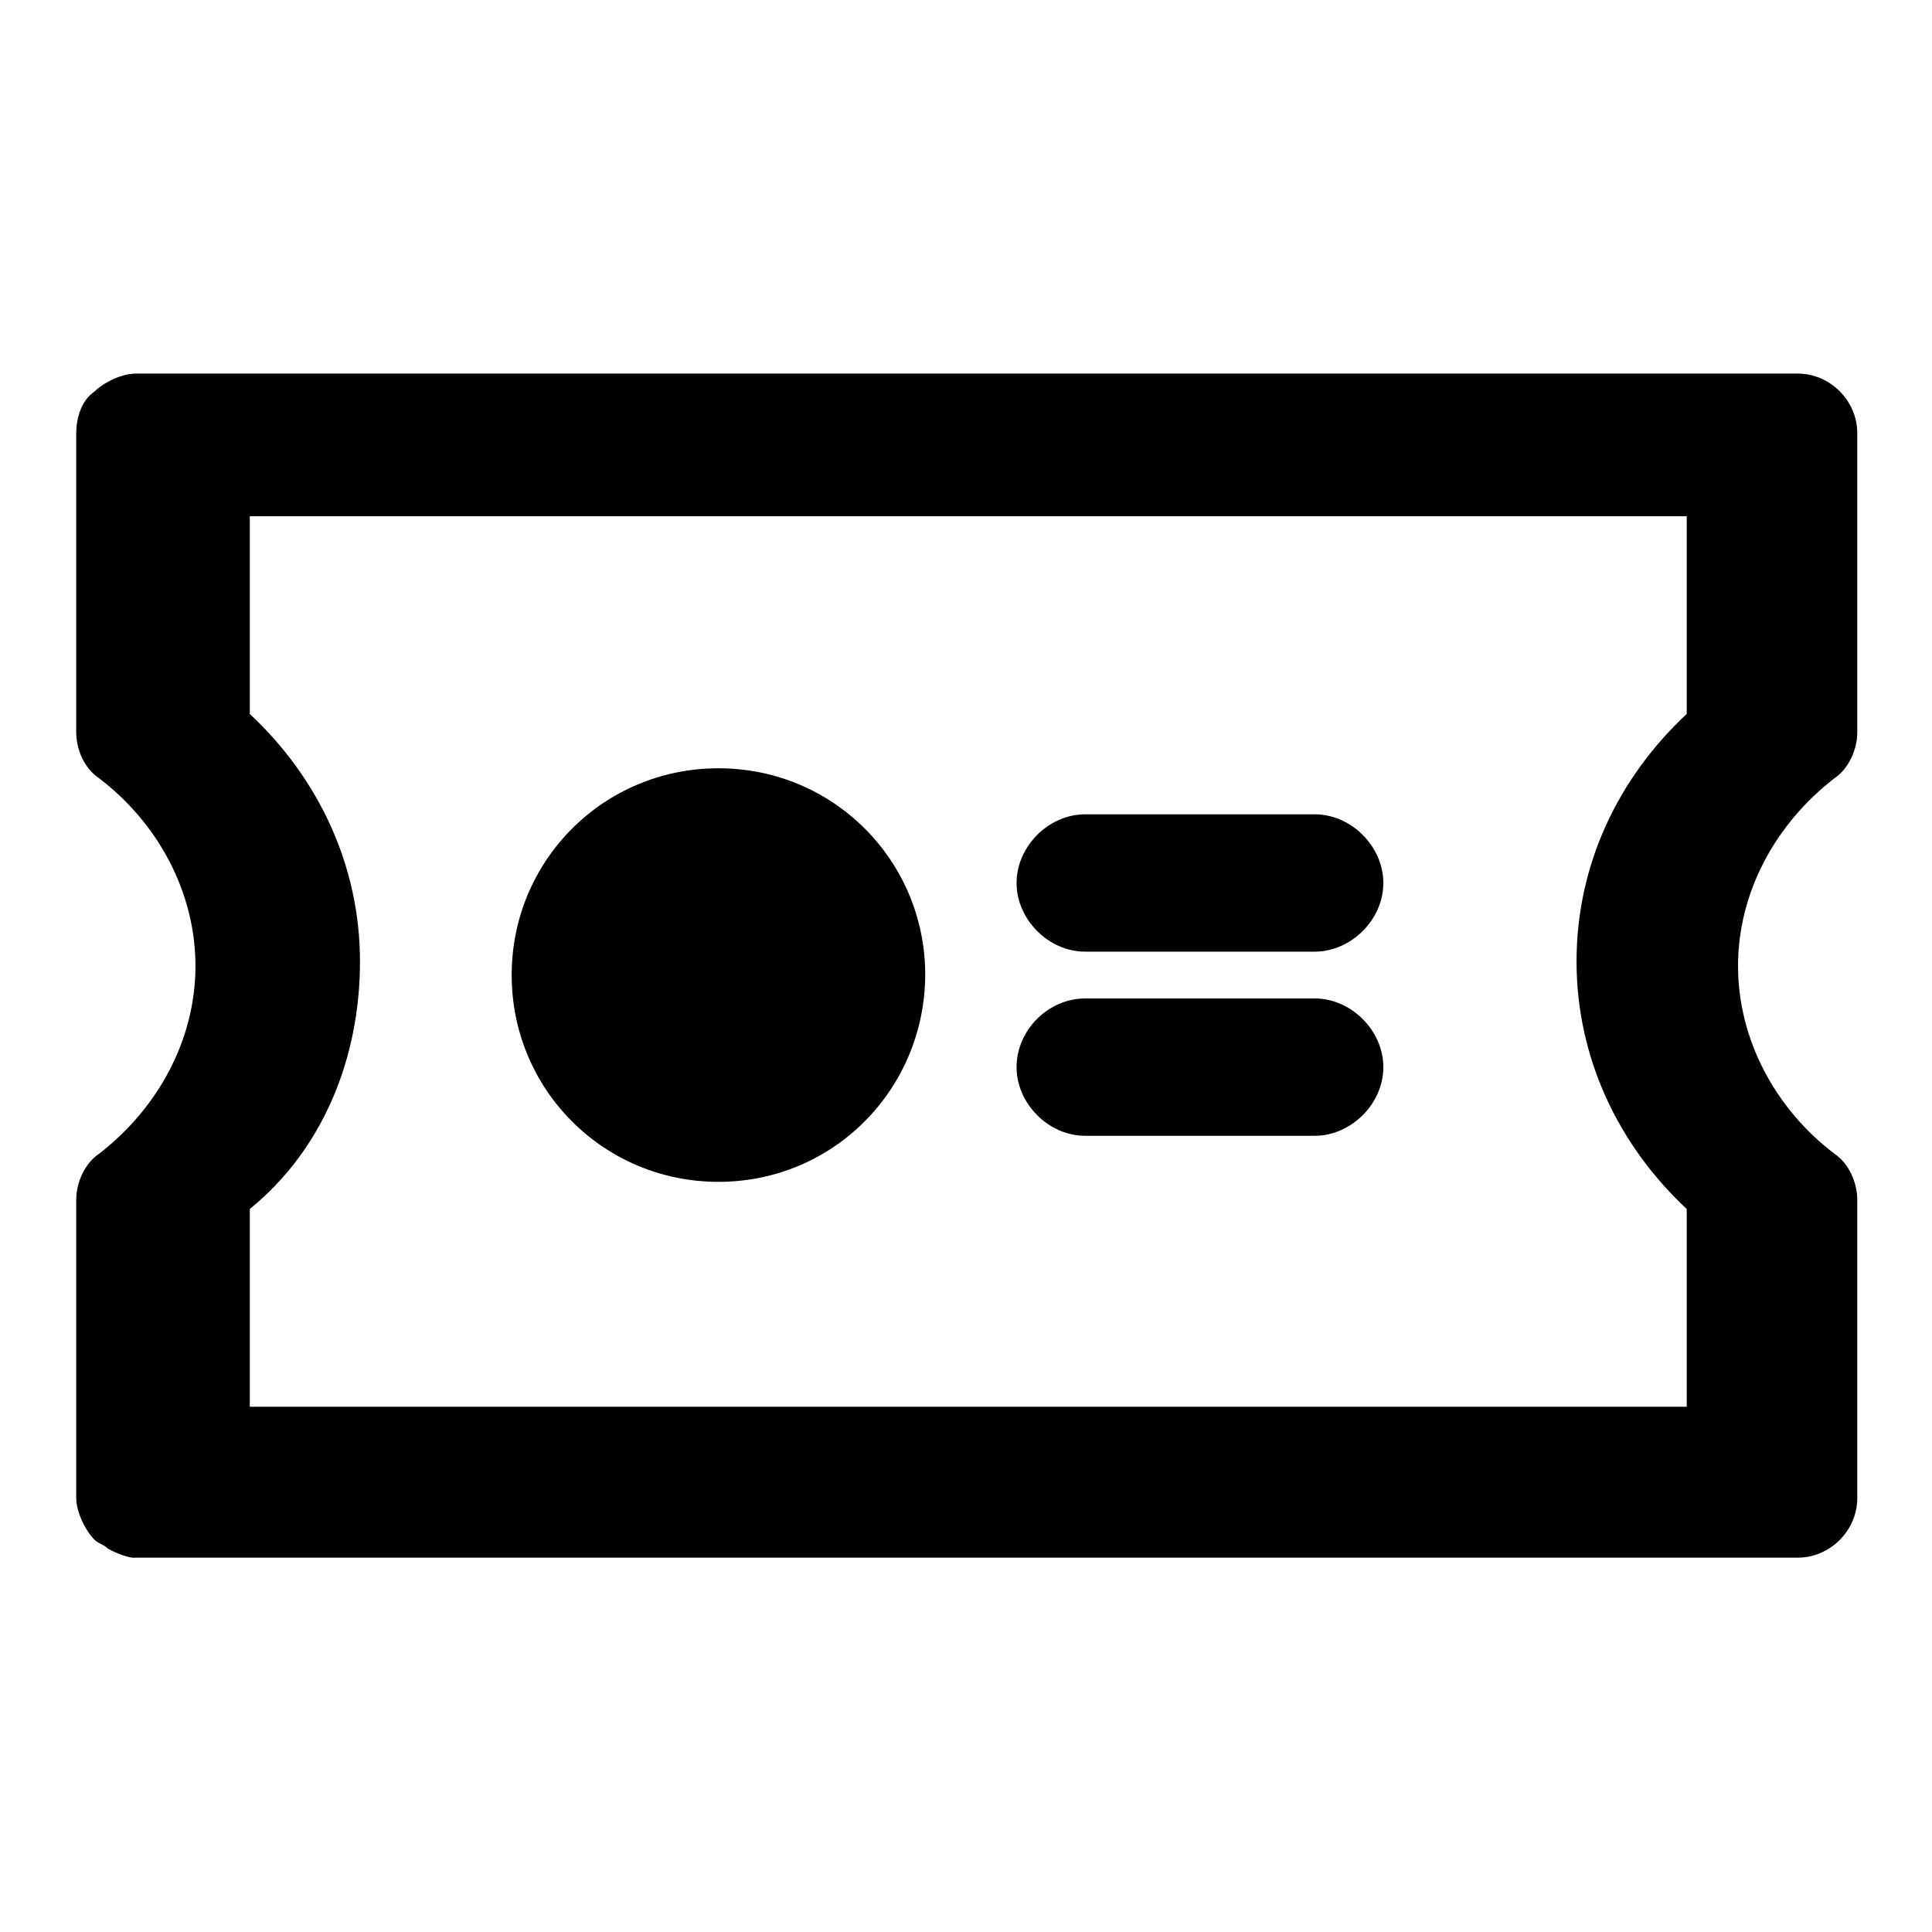 <?xml version="1.0" encoding="utf-8"?>
<!-- Svg Vector Icons : http://www.onlinewebfonts.com/icon -->
<!DOCTYPE svg PUBLIC "-//W3C//DTD SVG 1.1//EN" "http://www.w3.org/Graphics/SVG/1.1/DTD/svg11.dtd">
<svg version="1.1" xmlns="http://www.w3.org/2000/svg" xmlns:xlink="http://www.w3.org/1999/xlink" x="0px" y="0px" viewBox="0 0 256 256" enable-background="new 0 0 256 256" xml:space="preserve">
<g> <path fill="#000000" d="M14.3,205.2c-0.6-0.6-1.2-0.6-1.8-1.2c-1.2-1.2-2.4-3.7-2.4-5.5V159c0-2.4,1.2-4.9,3-6.1 c7.9-6.1,12.8-15.2,12.8-24.9c0-9.7-4.9-18.9-12.8-24.9c-1.8-1.2-3-3.6-3-6.1V57.4c0-1.8,0.6-4.3,2.4-5.5c1.2-1.2,3.6-2.4,5.5-2.4 h220.2c4.3,0,7.9,3.6,7.9,7.9V97c0,2.4-1.2,4.9-3,6.1c-7.9,6.1-12.8,15.2-12.8,24.9c0,9.7,4.9,18.9,12.8,24.9c1.8,1.2,3,3.7,3,6.1 v39.5c0,4.3-3.6,7.9-7.9,7.9H17.9C17.3,206.5,15.5,205.9,14.3,205.2z M33.1,160.2v26.2h190.4v-26.2c-9.1-8.5-14.6-20.1-14.6-32.8 c0-12.8,5.5-24.3,14.6-32.8V68.4H33.1v26.2c9.1,8.5,14.6,20.1,14.6,32.8C47.7,140.2,42.8,152.3,33.1,160.2z M95.2,156.6 c-15.2,0-27.4-12.2-27.4-27.4c0-15.2,12.2-27.4,27.4-27.4c15.2,0,27.4,12.2,27.4,27.4C122.5,144.4,110.4,156.6,95.2,156.6z  M143.8,107.9h30.4c4.9,0,9.1,4.3,9.1,9.1c0,4.9-4.3,9.1-9.1,9.1h-30.4c-4.9,0-9.1-4.3-9.1-9.1 C134.7,112.2,138.9,107.9,143.8,107.9z M143.8,132.3h30.4c4.9,0,9.1,4.3,9.1,9.1c0,4.9-4.3,9.1-9.1,9.1h-30.4 c-4.9,0-9.1-4.3-9.1-9.1C134.7,136.5,138.9,132.3,143.8,132.3z"/></g>
</svg>